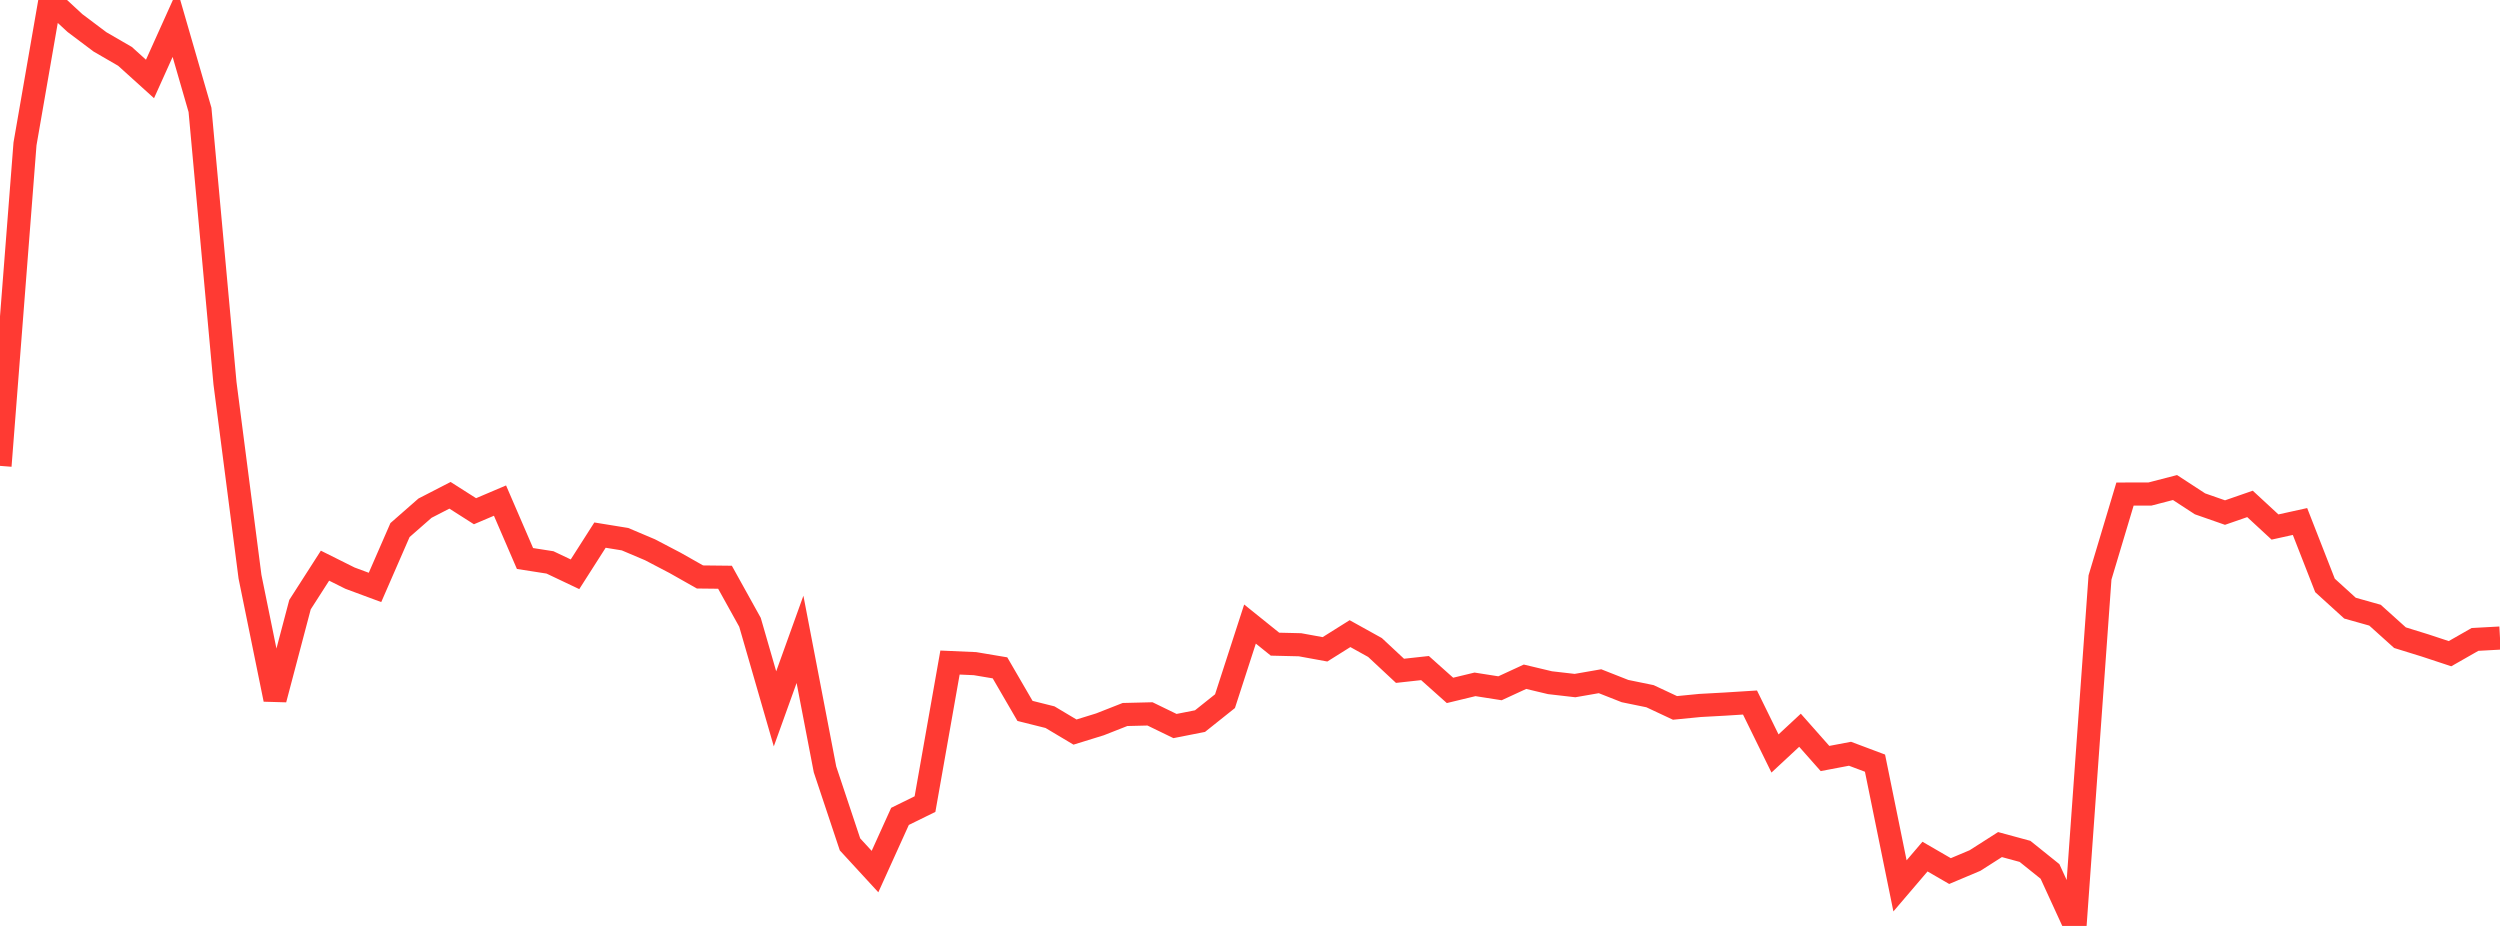 <?xml version="1.0" standalone="no"?>
<!DOCTYPE svg PUBLIC "-//W3C//DTD SVG 1.1//EN" "http://www.w3.org/Graphics/SVG/1.1/DTD/svg11.dtd">

<svg width="135" height="50" viewBox="0 0 135 50" preserveAspectRatio="none" 
  xmlns="http://www.w3.org/2000/svg"
  xmlns:xlink="http://www.w3.org/1999/xlink">


<polyline points="0.0, 25.157 1.35, 7.771 2.7, 0.0 4.05, 1.247 5.4, 2.262 6.75, 3.044 8.1, 4.264 9.45, 1.268 10.8, 5.934 12.15, 20.699 13.5, 31.145 14.85, 37.767 16.2, 32.651 17.55, 30.546 18.9, 31.22 20.25, 31.721 21.6, 28.624 22.95, 27.441 24.3, 26.746 25.65, 27.606 27.0, 27.032 28.35, 30.159 29.7, 30.37 31.05, 31.011 32.4, 28.896 33.75, 29.115 35.1, 29.687 36.45, 30.393 37.8, 31.156 39.15, 31.171 40.5, 33.605 41.85, 38.278 43.2, 34.525 44.55, 41.547 45.9, 45.597 47.25, 47.065 48.6, 44.085 49.95, 43.421 51.3, 35.778 52.65, 35.837 54.0, 36.064 55.35, 38.389 56.7, 38.727 58.05, 39.532 59.4, 39.114 60.75, 38.583 62.1, 38.55 63.45, 39.206 64.8, 38.94 66.15, 37.863 67.5, 33.699 68.85, 34.785 70.2, 34.817 71.55, 35.063 72.9, 34.216 74.25, 34.965 75.6, 36.224 76.95, 36.076 78.3, 37.281 79.65, 36.955 81.0, 37.167 82.35, 36.544 83.7, 36.866 85.05, 37.021 86.4, 36.786 87.75, 37.318 89.1, 37.595 90.45, 38.227 91.8, 38.095 93.15, 38.021 94.5, 37.936 95.85, 40.688 97.2, 39.433 98.55, 40.959 99.9, 40.703 101.25, 41.21 102.6, 47.837 103.95, 46.256 105.3, 47.038 106.65, 46.469 108.0, 45.607 109.35, 45.974 110.7, 47.058 112.05, 50.0 113.4, 31.184 114.75, 26.68 116.1, 26.677 117.45, 26.327 118.8, 27.207 120.15, 27.679 121.5, 27.211 122.85, 28.459 124.2, 28.161 125.55, 31.613 126.9, 32.84 128.25, 33.22 129.6, 34.435 130.95, 34.853 132.3, 35.299 133.65, 34.529 135.0, 34.455" fill="none" stroke="#ff3a33" stroke-width="1.25"/>

</svg>